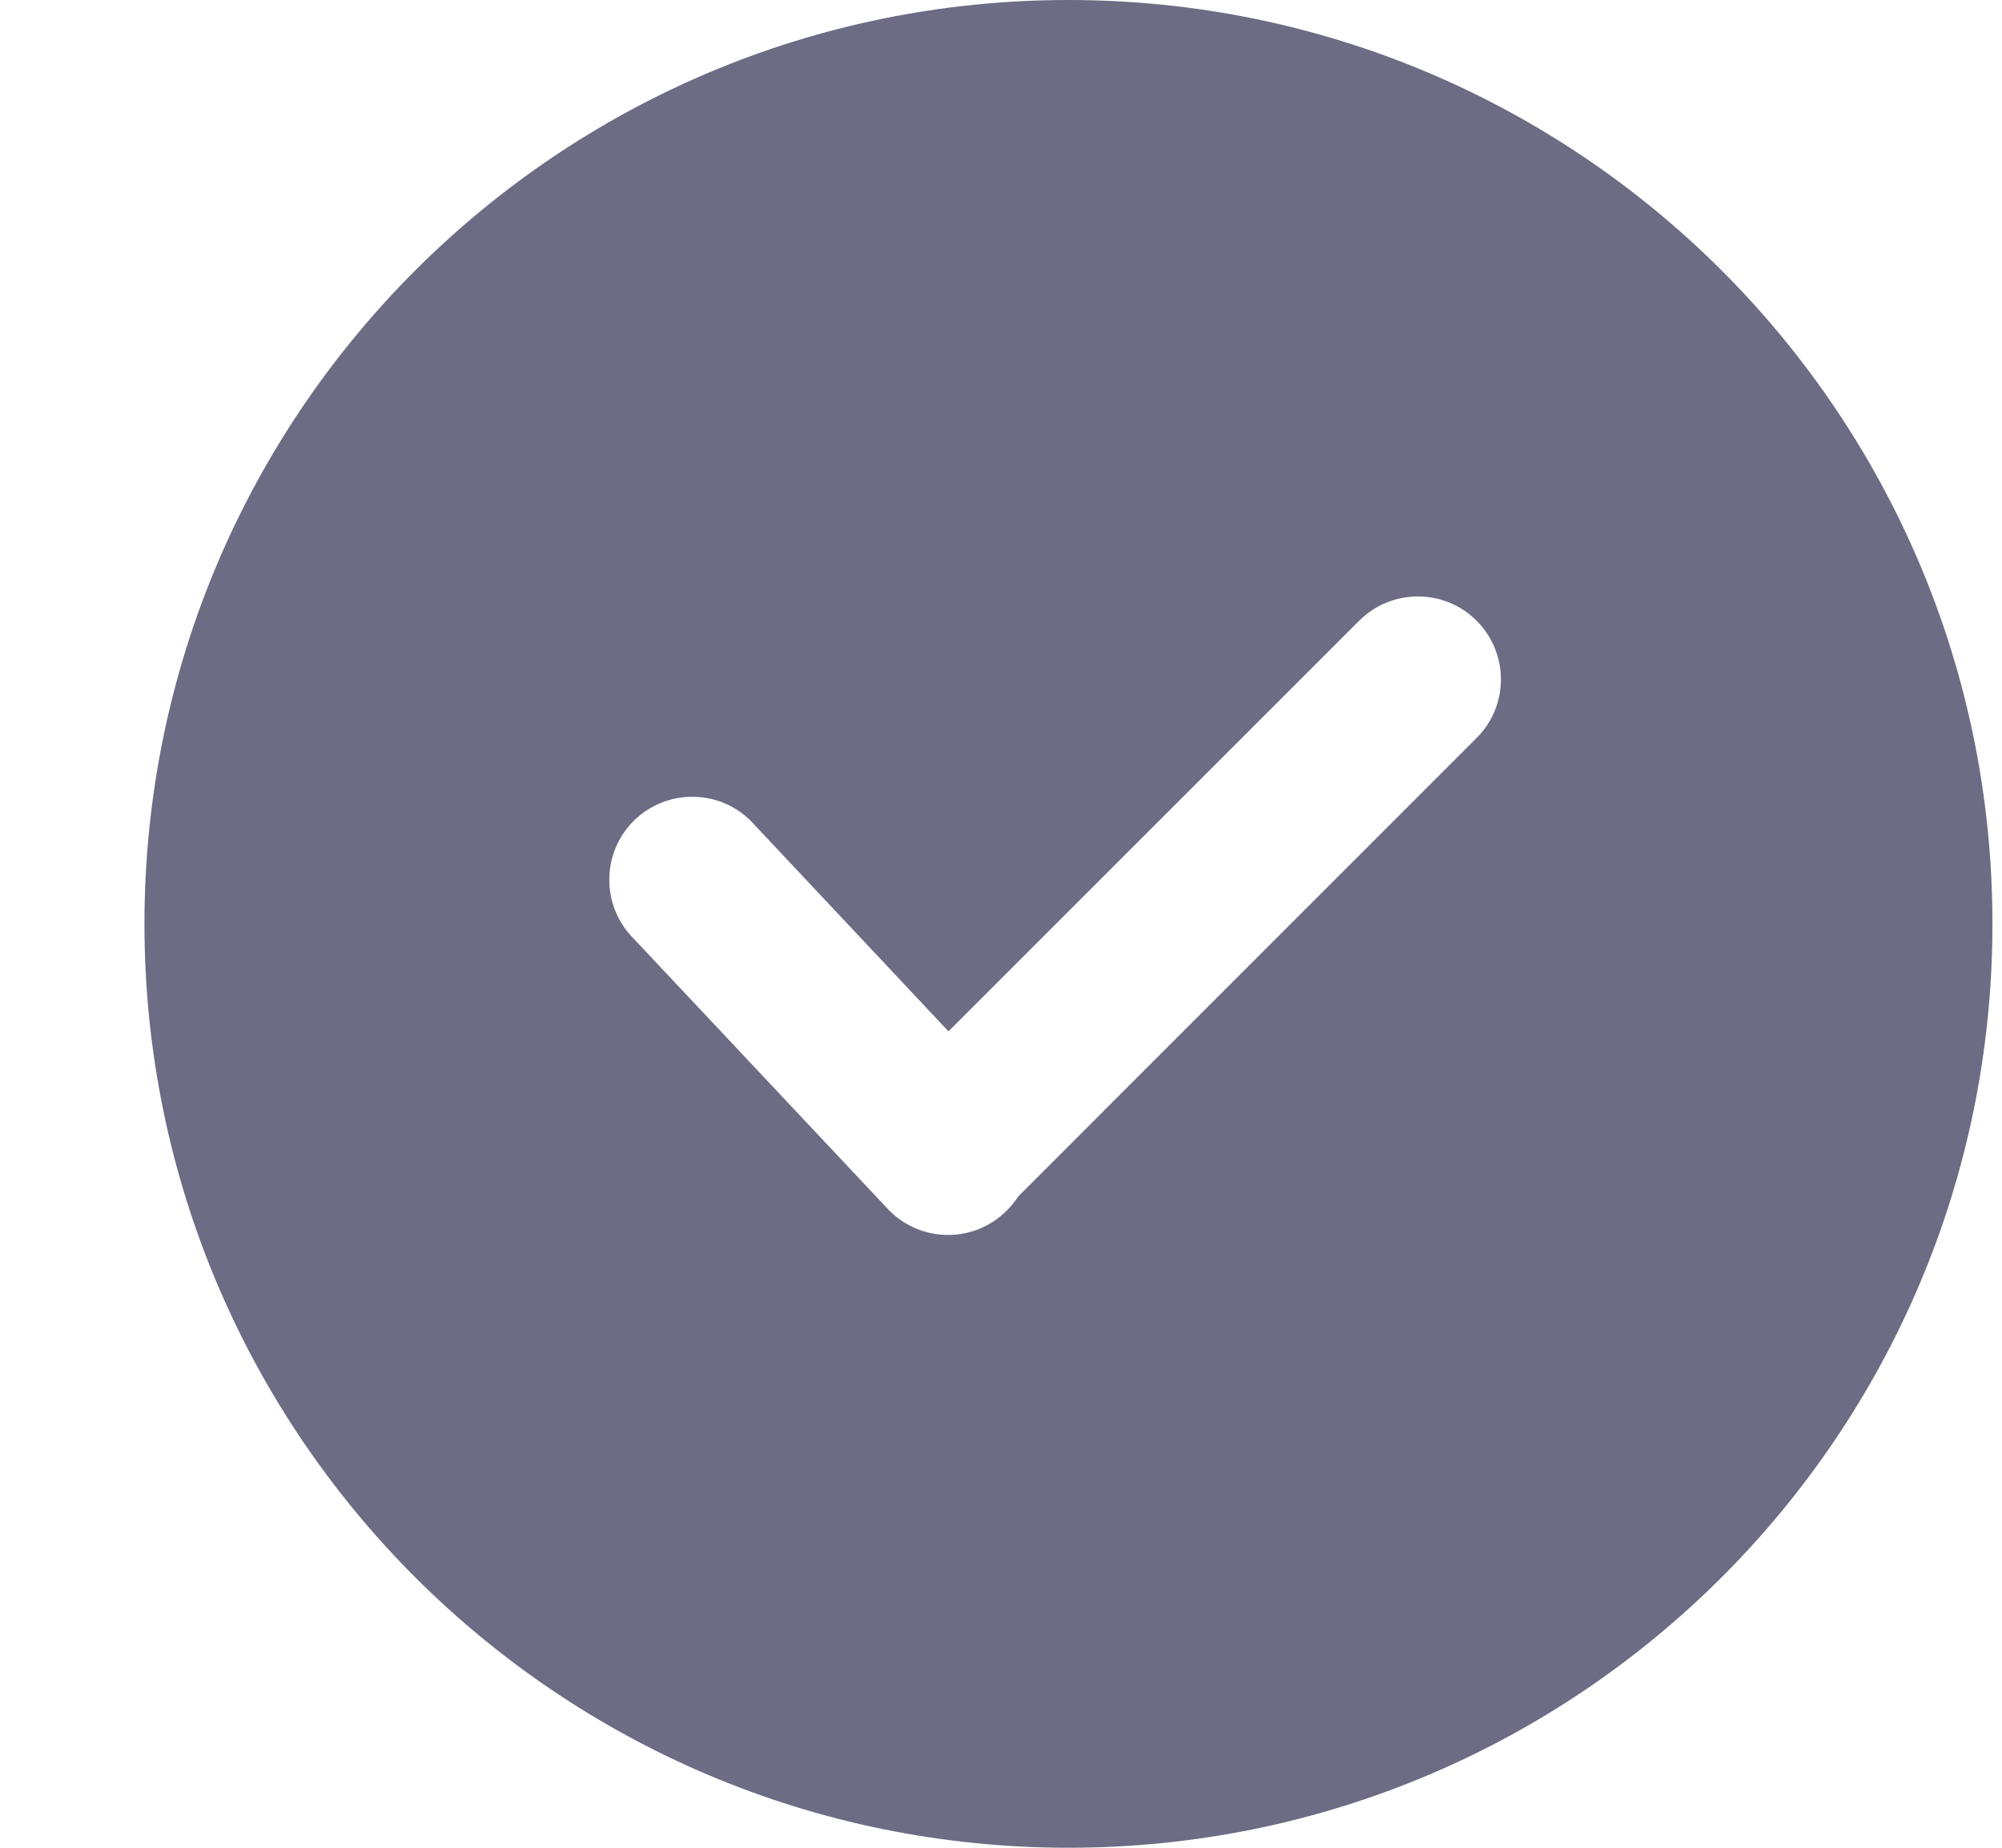 <svg width="13" height="12" viewBox="0 0 13 12" fill="none" xmlns="http://www.w3.org/2000/svg">
<path fill-rule="evenodd" clip-rule="evenodd" d="M6.938 12C10.251 12 12.938 9.314 12.938 6C12.938 2.686 10.251 0 6.938 0C3.624 0 0.938 2.686 0.938 6C0.938 9.314 3.624 12 6.938 12ZM6.159 6.698L8.826 4.031C9.036 3.821 9.378 3.821 9.588 4.031C9.799 4.242 9.799 4.583 9.588 4.793L6.612 7.77C6.591 7.802 6.566 7.834 6.537 7.862C6.327 8.073 5.986 8.073 5.775 7.862L4.114 6.095C3.904 5.884 3.904 5.543 4.114 5.332C4.325 5.122 4.666 5.122 4.876 5.332L6.159 6.698Z" fill="#6C6C85"/>
</svg>
